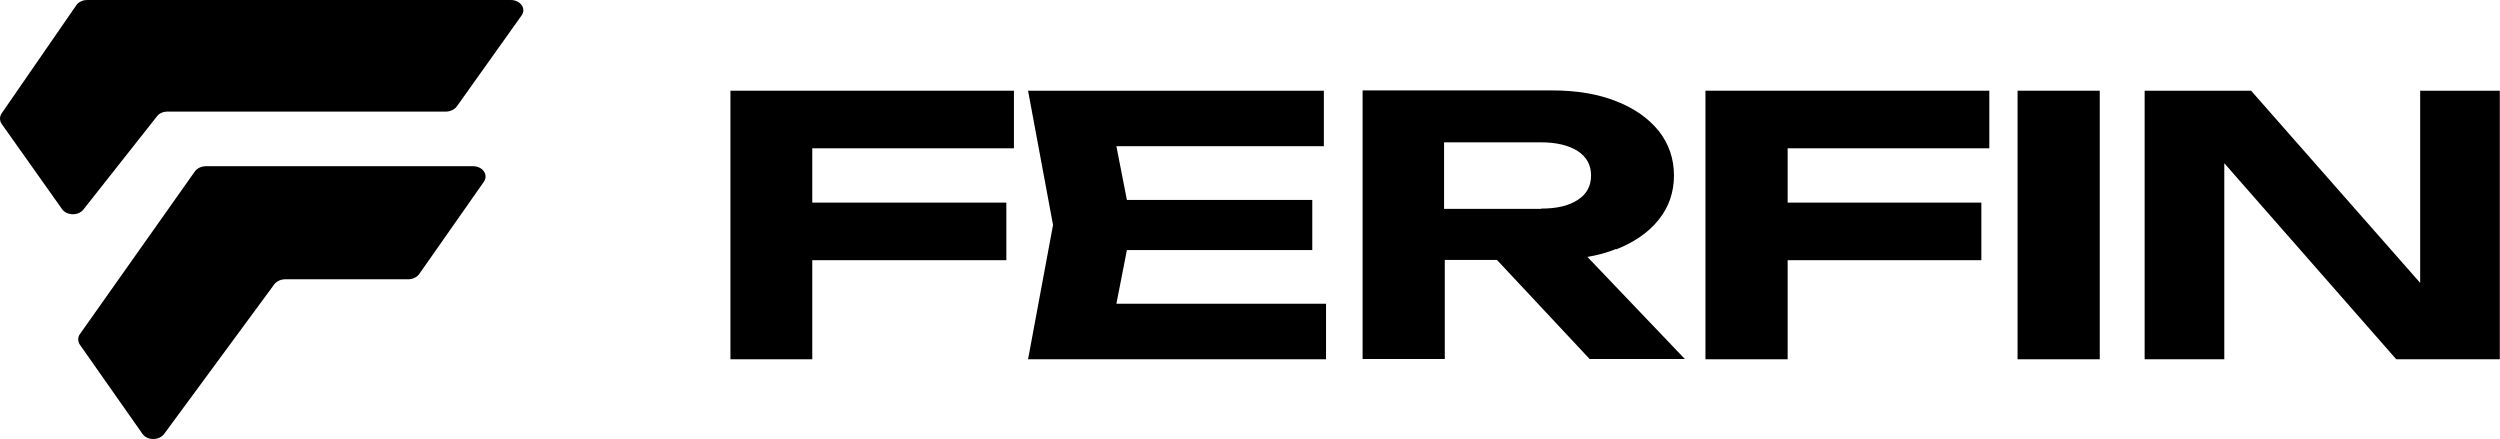 <svg width="131" height="23" viewBox="0 0 131 23" fill="none" xmlns="http://www.w3.org/2000/svg">
<path d="M38.275 18.826H42.563V13.634H52.732V10.617H42.563V7.771H53.13V4.753H38.275V18.826Z" fill="black"/>
<path d="M59.049 13.103H68.763V10.476H59.049L58.499 7.662H69.37V4.753H53.87L55.179 11.789L53.87 18.826H69.484V15.917H58.499L59.049 13.103Z" fill="black"/>
<path d="M84.68 13.072C85.629 12.696 86.388 12.18 86.919 11.508C87.45 10.851 87.716 10.069 87.716 9.194C87.716 8.318 87.45 7.537 86.919 6.864C86.388 6.208 85.648 5.676 84.68 5.301C83.732 4.925 82.612 4.738 81.341 4.738H71.4V18.81H75.707V13.619H78.439L83.295 18.81H88.285L83.181 13.463C83.732 13.369 84.244 13.228 84.699 13.04L84.68 13.072ZM80.753 10.945H75.669V7.458H80.753C81.55 7.458 82.195 7.615 82.669 7.912C83.144 8.225 83.371 8.647 83.371 9.194C83.371 9.741 83.144 10.179 82.669 10.476C82.195 10.789 81.569 10.93 80.753 10.93V10.945Z" fill="black"/>
<path d="M89.366 18.826H93.673V13.634H103.823V10.617H93.673V7.771H104.24V4.753H89.366V18.826Z" fill="black"/>
<path d="M110.027 4.753H105.72V18.826H110.027V4.753Z" fill="black"/>
<path d="M126.817 4.753V14.823L117.957 4.753H112.379V18.826H116.553V8.553L125.564 18.826H130.99V4.753H126.817Z" fill="black"/>
<path d="M26.76 0H4.563C4.335 0 4.107 0.109 3.994 0.281L0.085 5.942C-0.028 6.114 -0.028 6.317 0.085 6.489L3.254 10.961C3.5 11.305 4.107 11.32 4.373 10.976L8.224 6.098C8.338 5.942 8.547 5.848 8.774 5.848H23.364C23.591 5.848 23.819 5.738 23.933 5.582L27.329 0.813C27.594 0.453 27.272 0 26.76 0Z" fill="black"/>
<path d="M24.787 8.709H10.785C10.558 8.709 10.33 8.818 10.216 8.975L4.183 17.512C4.069 17.684 4.069 17.887 4.183 18.059L7.465 22.734C7.712 23.094 8.338 23.094 8.604 22.734L14.371 14.901C14.485 14.744 14.713 14.635 14.94 14.635H21.39C21.618 14.635 21.846 14.525 21.96 14.369L25.356 9.522C25.602 9.162 25.299 8.709 24.787 8.709Z" fill="black"/>
</svg>
